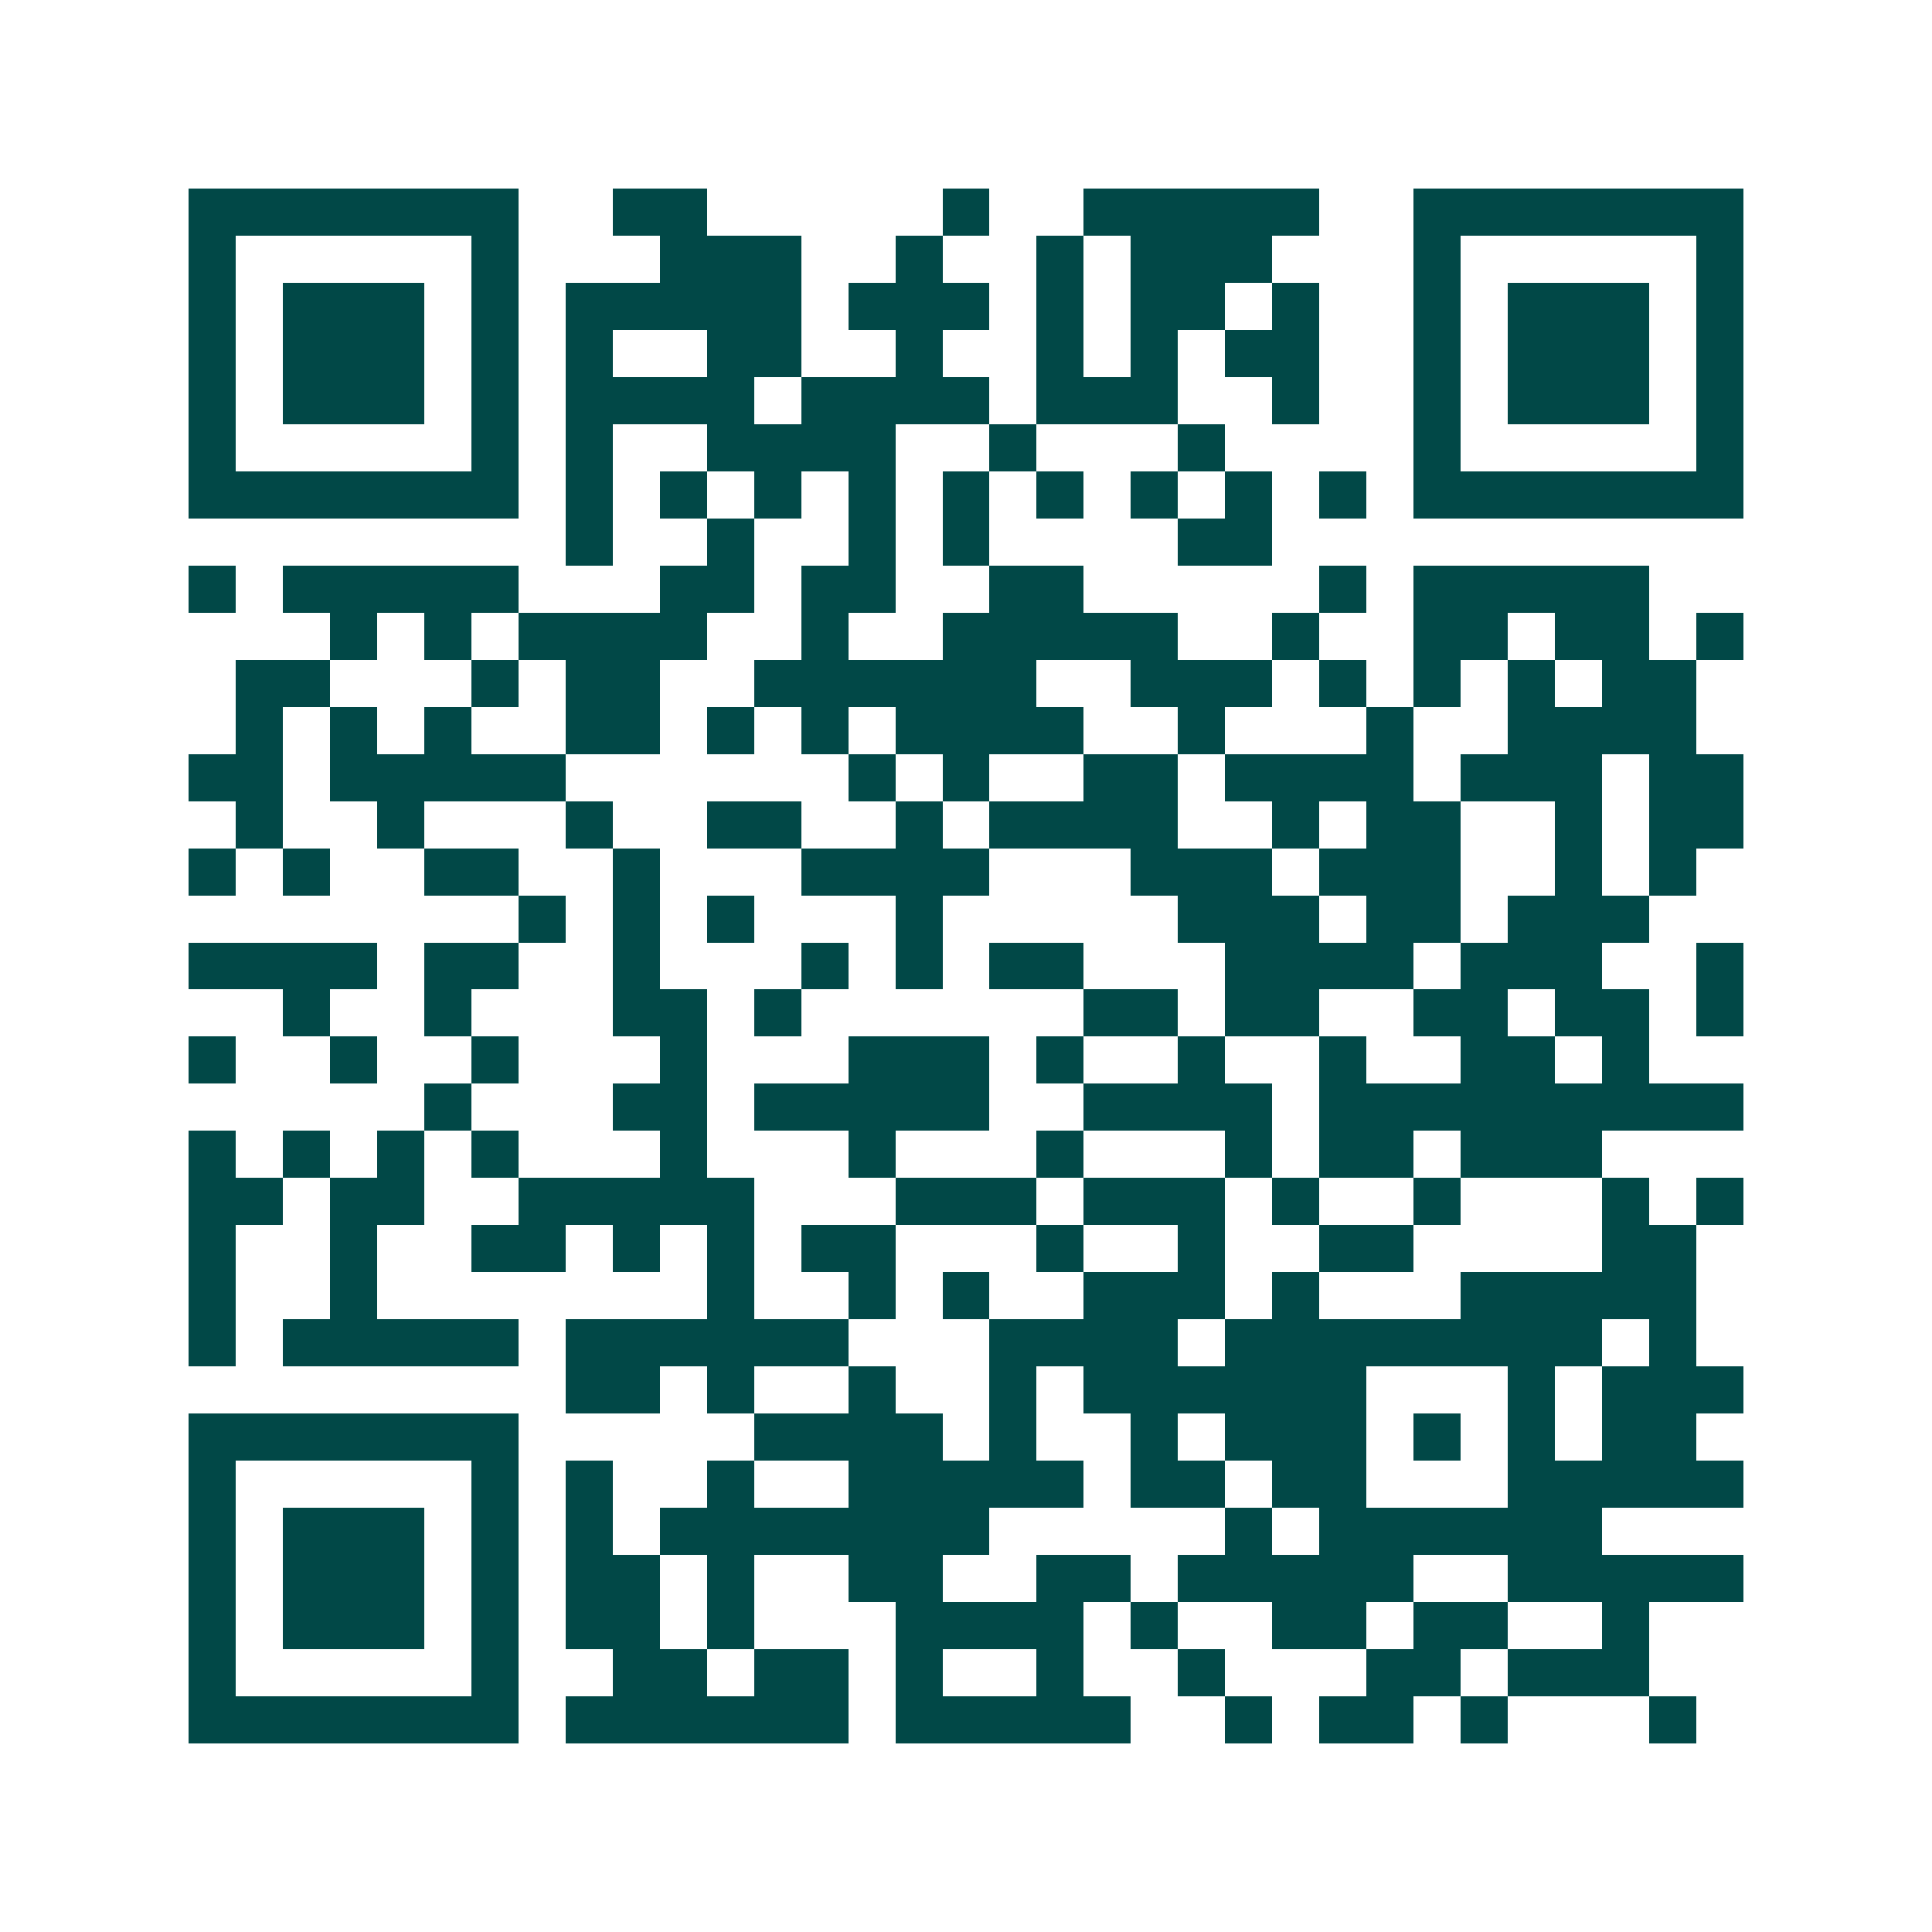 <svg xmlns="http://www.w3.org/2000/svg" width="200" height="200" viewBox="0 0 41 41" shape-rendering="crispEdges"><path fill="#ffffff" d="M0 0h41v41H0z"/><path stroke="#014847" d="M4 4.5h7m2 0h2m5 0h1m2 0h5m2 0h7M4 5.5h1m5 0h1m3 0h3m2 0h1m2 0h1m1 0h3m3 0h1m5 0h1M4 6.5h1m1 0h3m1 0h1m1 0h5m1 0h3m1 0h1m1 0h2m1 0h1m2 0h1m1 0h3m1 0h1M4 7.5h1m1 0h3m1 0h1m1 0h1m2 0h2m2 0h1m2 0h1m1 0h1m1 0h2m2 0h1m1 0h3m1 0h1M4 8.5h1m1 0h3m1 0h1m1 0h4m1 0h4m1 0h3m2 0h1m2 0h1m1 0h3m1 0h1M4 9.5h1m5 0h1m1 0h1m2 0h4m2 0h1m3 0h1m4 0h1m5 0h1M4 10.5h7m1 0h1m1 0h1m1 0h1m1 0h1m1 0h1m1 0h1m1 0h1m1 0h1m1 0h1m1 0h7M12 11.5h1m2 0h1m2 0h1m1 0h1m4 0h2M4 12.5h1m1 0h5m3 0h2m1 0h2m2 0h2m5 0h1m1 0h5M7 13.5h1m1 0h1m1 0h4m2 0h1m2 0h5m2 0h1m2 0h2m1 0h2m1 0h1M5 14.5h2m3 0h1m1 0h2m2 0h6m2 0h3m1 0h1m1 0h1m1 0h1m1 0h2M5 15.5h1m1 0h1m1 0h1m2 0h2m1 0h1m1 0h1m1 0h4m2 0h1m3 0h1m2 0h4M4 16.5h2m1 0h5m6 0h1m1 0h1m2 0h2m1 0h4m1 0h3m1 0h2M5 17.5h1m2 0h1m3 0h1m2 0h2m2 0h1m1 0h4m2 0h1m1 0h2m2 0h1m1 0h2M4 18.5h1m1 0h1m2 0h2m2 0h1m3 0h4m3 0h3m1 0h3m2 0h1m1 0h1M11 19.5h1m1 0h1m1 0h1m3 0h1m5 0h3m1 0h2m1 0h3M4 20.5h4m1 0h2m2 0h1m3 0h1m1 0h1m1 0h2m3 0h4m1 0h3m2 0h1M6 21.5h1m2 0h1m3 0h2m1 0h1m6 0h2m1 0h2m2 0h2m1 0h2m1 0h1M4 22.5h1m2 0h1m2 0h1m3 0h1m3 0h3m1 0h1m2 0h1m2 0h1m2 0h2m1 0h1M9 23.5h1m3 0h2m1 0h5m2 0h4m1 0h9M4 24.5h1m1 0h1m1 0h1m1 0h1m3 0h1m3 0h1m3 0h1m3 0h1m1 0h2m1 0h3M4 25.5h2m1 0h2m2 0h5m3 0h3m1 0h3m1 0h1m2 0h1m3 0h1m1 0h1M4 26.5h1m2 0h1m2 0h2m1 0h1m1 0h1m1 0h2m3 0h1m2 0h1m2 0h2m4 0h2M4 27.5h1m2 0h1m7 0h1m2 0h1m1 0h1m2 0h3m1 0h1m3 0h5M4 28.5h1m1 0h5m1 0h6m3 0h4m1 0h8m1 0h1M12 29.5h2m1 0h1m2 0h1m2 0h1m1 0h6m3 0h1m1 0h3M4 30.5h7m5 0h4m1 0h1m2 0h1m1 0h3m1 0h1m1 0h1m1 0h2M4 31.5h1m5 0h1m1 0h1m2 0h1m2 0h5m1 0h2m1 0h2m3 0h5M4 32.5h1m1 0h3m1 0h1m1 0h1m1 0h7m5 0h1m1 0h6M4 33.5h1m1 0h3m1 0h1m1 0h2m1 0h1m2 0h2m2 0h2m1 0h5m2 0h5M4 34.5h1m1 0h3m1 0h1m1 0h2m1 0h1m3 0h4m1 0h1m2 0h2m1 0h2m2 0h1M4 35.5h1m5 0h1m2 0h2m1 0h2m1 0h1m2 0h1m2 0h1m3 0h2m1 0h3M4 36.5h7m1 0h6m1 0h5m2 0h1m1 0h2m1 0h1m3 0h1"/></svg>
